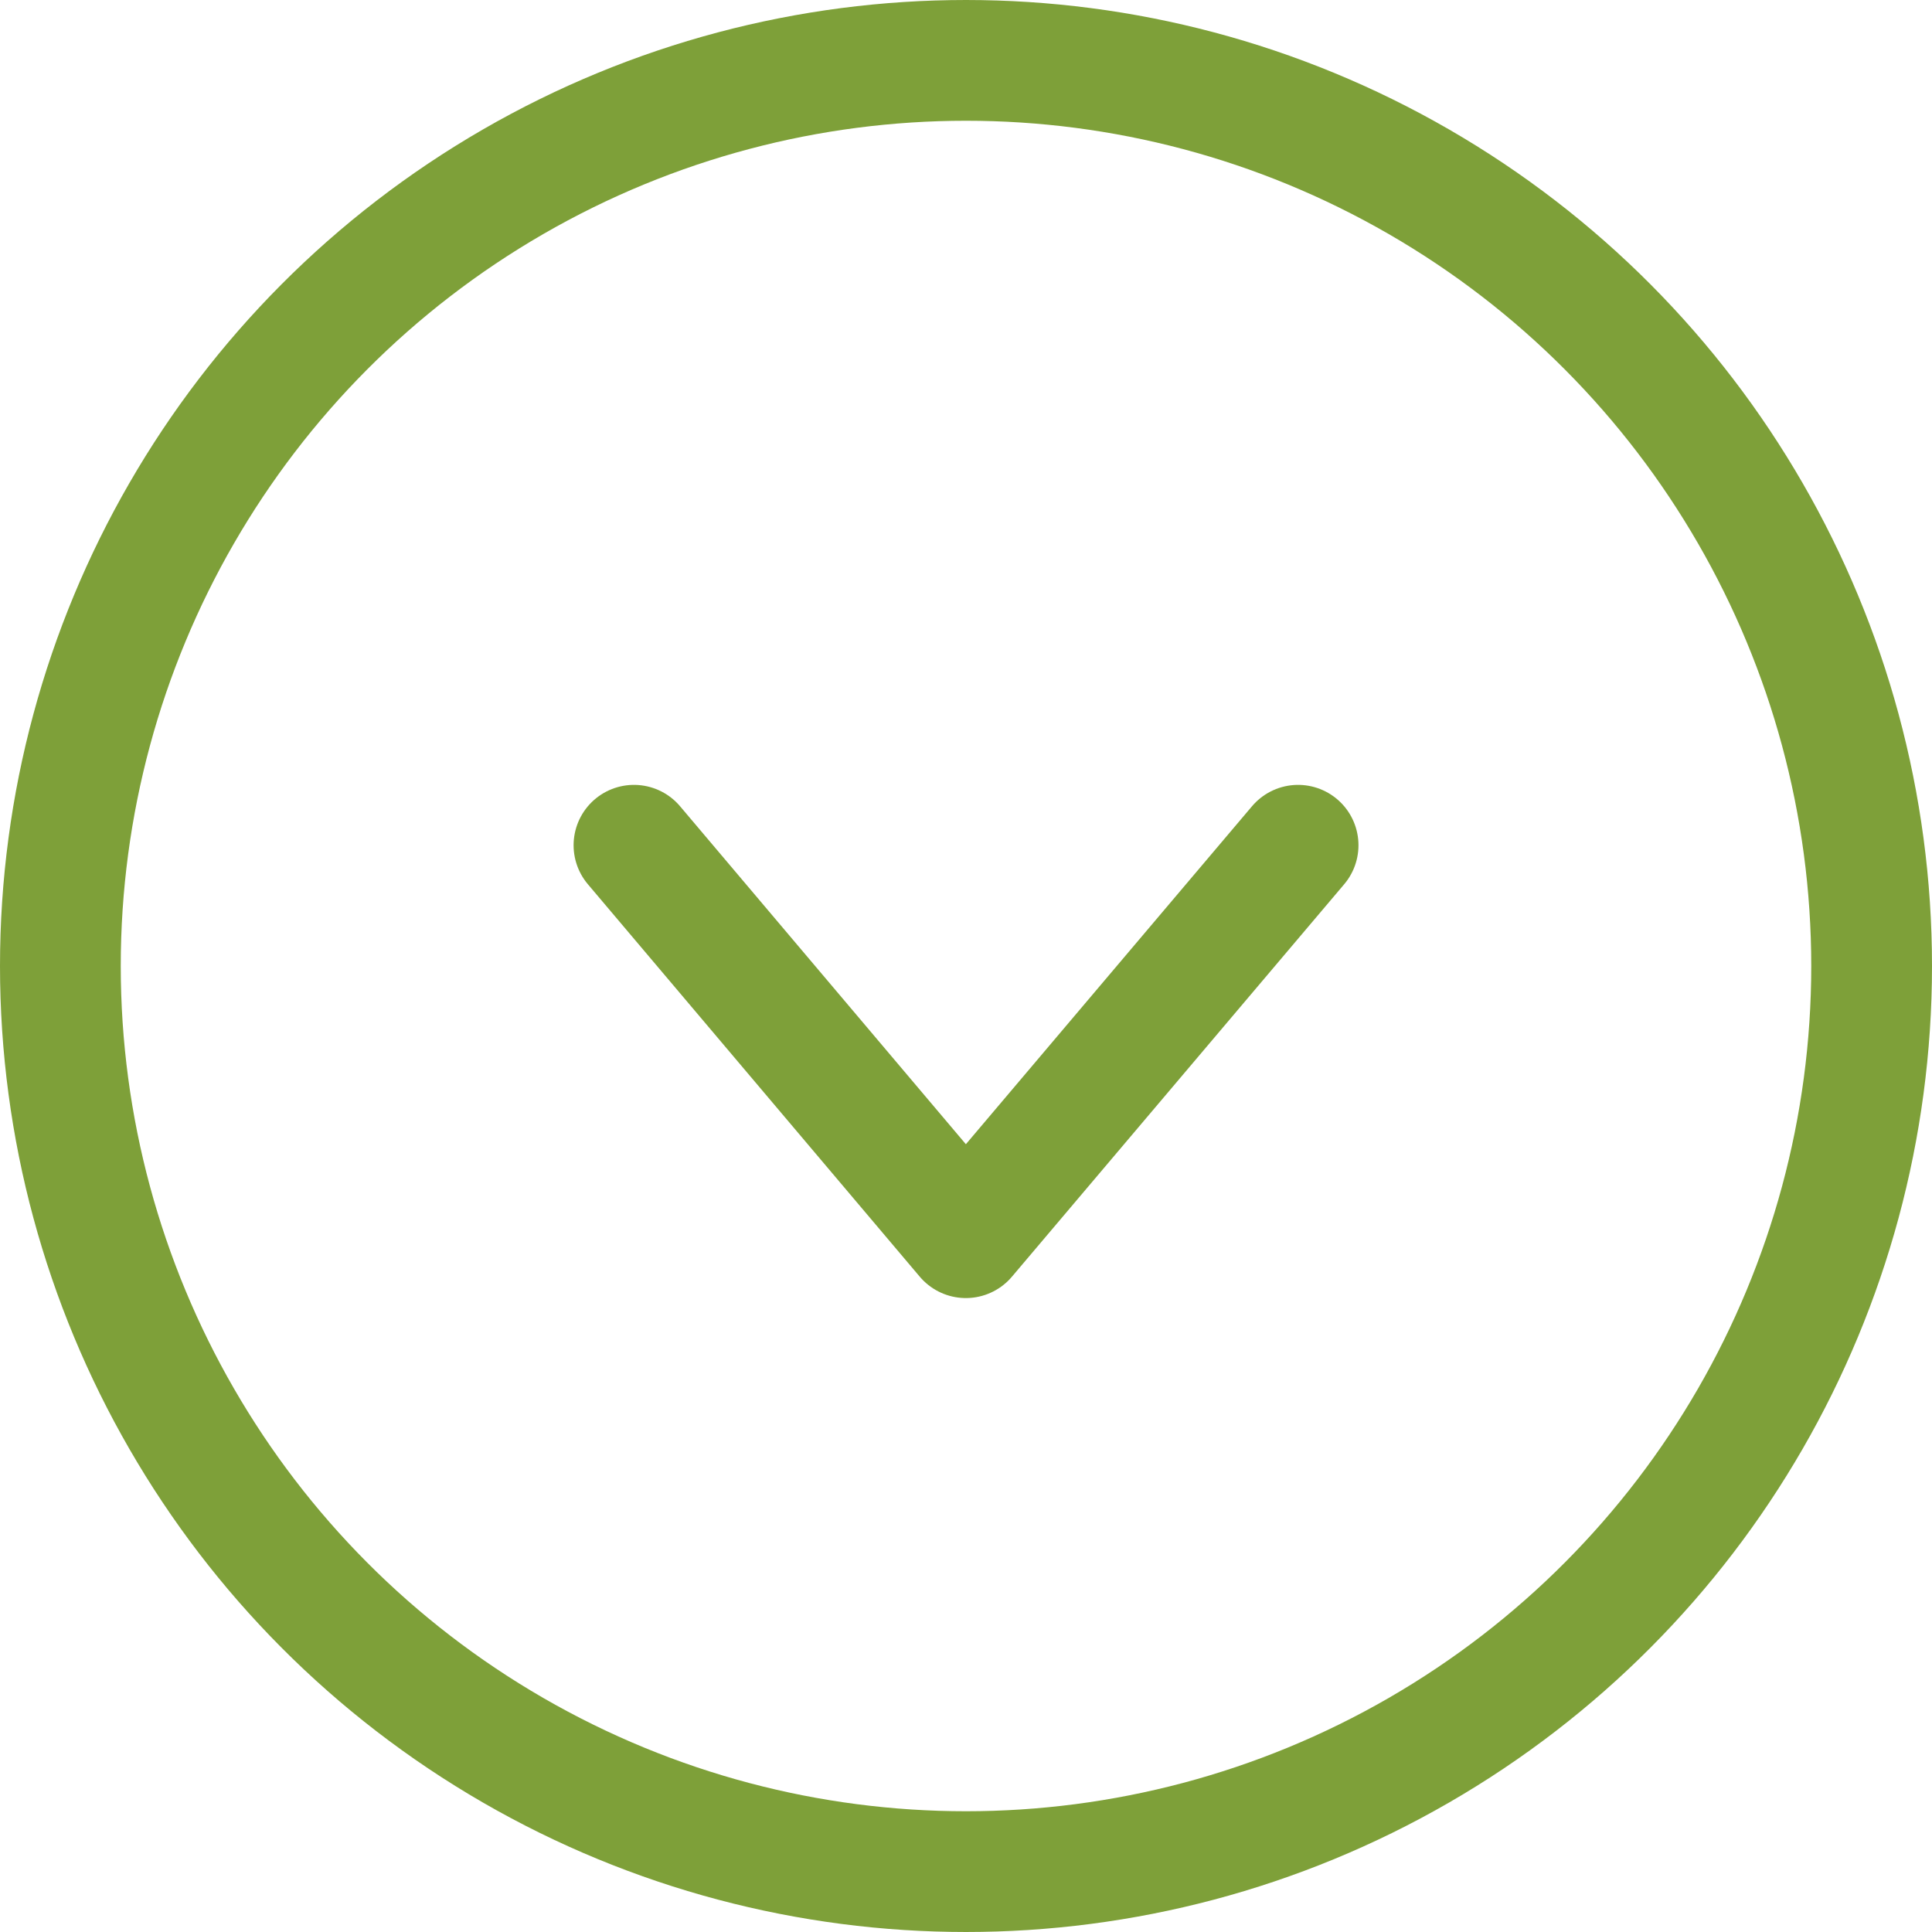<svg xmlns="http://www.w3.org/2000/svg" viewBox="0 0 64 64" aria-labelledby="title"
aria-describedby="desc" role="img" xmlns:xlink="http://www.w3.org/1999/xlink"
width="30" height="30">
  <title>Angle Down Circle</title>
  <desc>A line styled icon from Orion Icon Library.</desc>
  <path data-name="layer2"
  fill="none" stroke="#7ea039" stroke-miterlimit="10" stroke-width="4" d="M21.001 28l10.994 13 11.006-13"
  stroke-linejoin="round" stroke-linecap="round"></path>
  <circle data-name="layer1" cx="32" cy="32" r="30" fill="none" stroke="#7ea039"
  stroke-miterlimit="10" stroke-width="4" stroke-linejoin="round" stroke-linecap="round"></circle>
</svg>